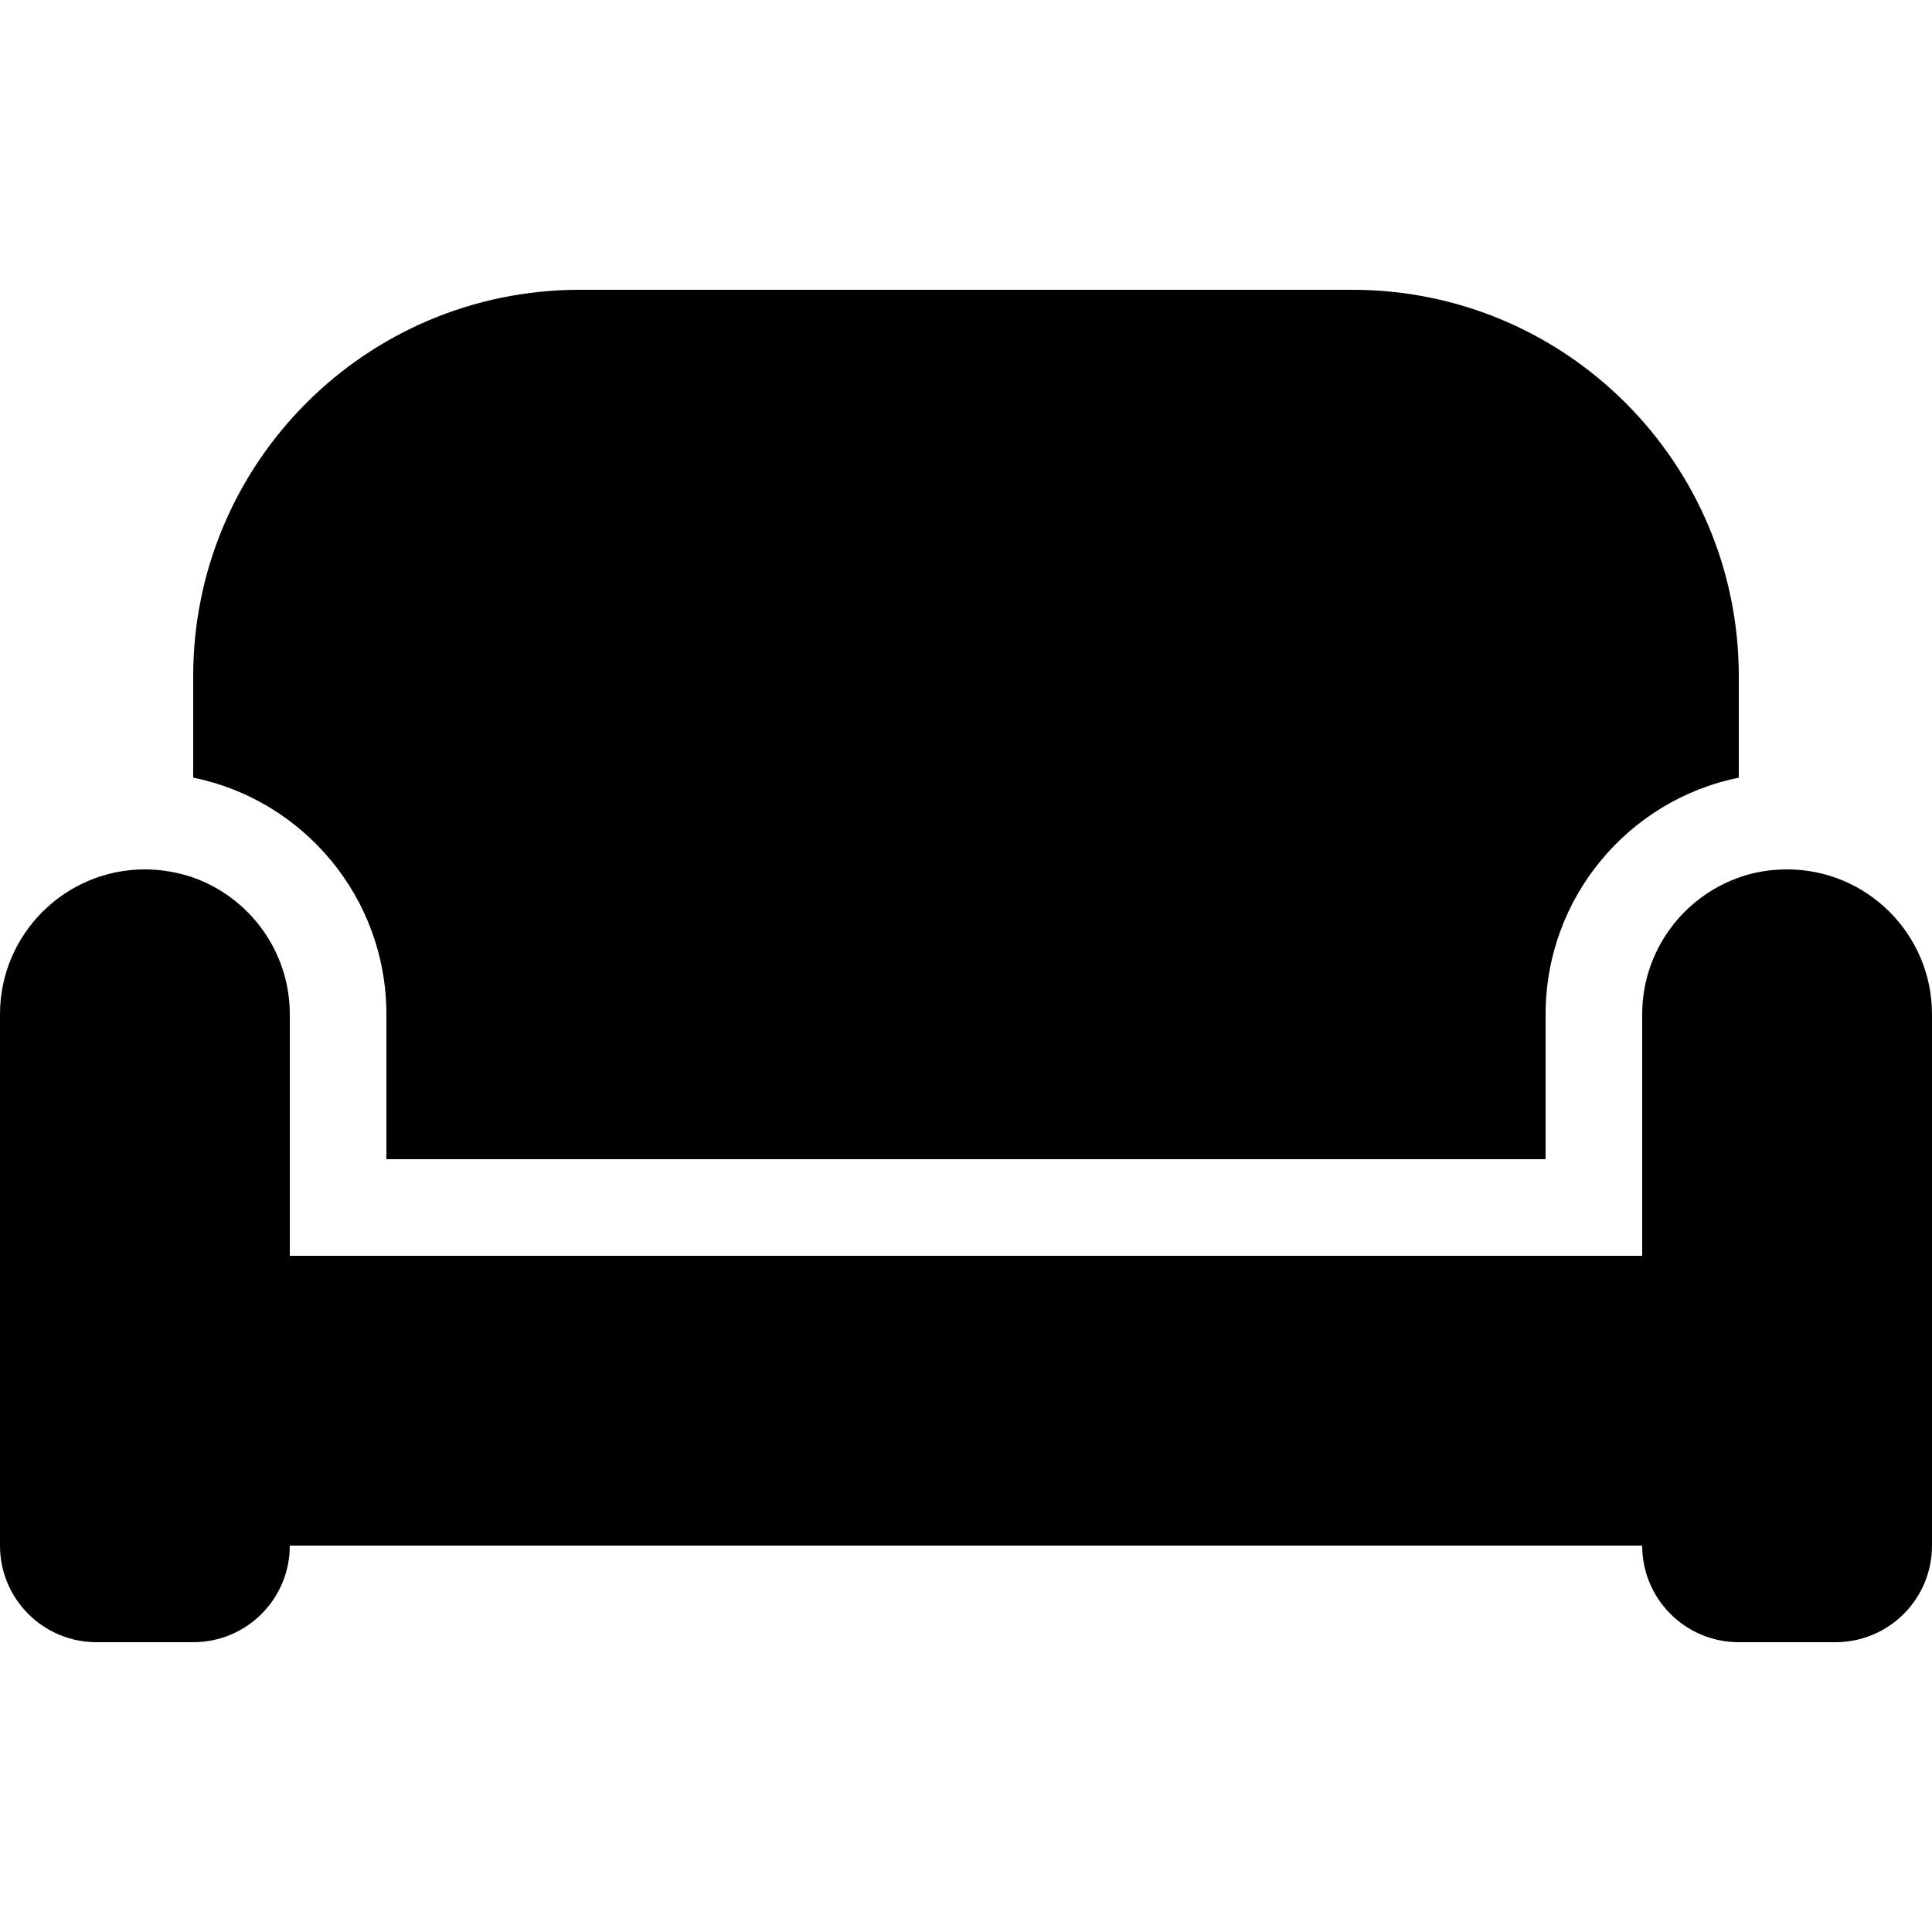 <?xml version="1.0" encoding="utf-8"?>
<!-- Generator: www.svgicons.com -->
<svg xmlns="http://www.w3.org/2000/svg" width="800" height="800" viewBox="0 0 640 512">
<path fill="currentColor" d="M64 160c0-70.7 57.3-128 128-128h256c70.7 0 128 57.3 128 128v33.6c-36.5 7.4-64 39.7-64 78.4v48H128v-48c0-38.7-27.5-71-64-78.4zm480 112c0-20.9 13.4-38.7 32-45.3c5-1.8 10.4-2.7 16-2.7c26.5 0 48 21.5 48 48v176c0 17.7-14.3 32-32 32h-32c-17.7 0-32-14.3-32-32H96c0 17.7-14.3 32-32 32H32c-17.7 0-32-14.3-32-32V272c0-26.5 21.5-48 48-48c5.6 0 11 1 16 2.7c18.6 6.6 32 24.4 32 45.3v80h448v-32z"/>
</svg>